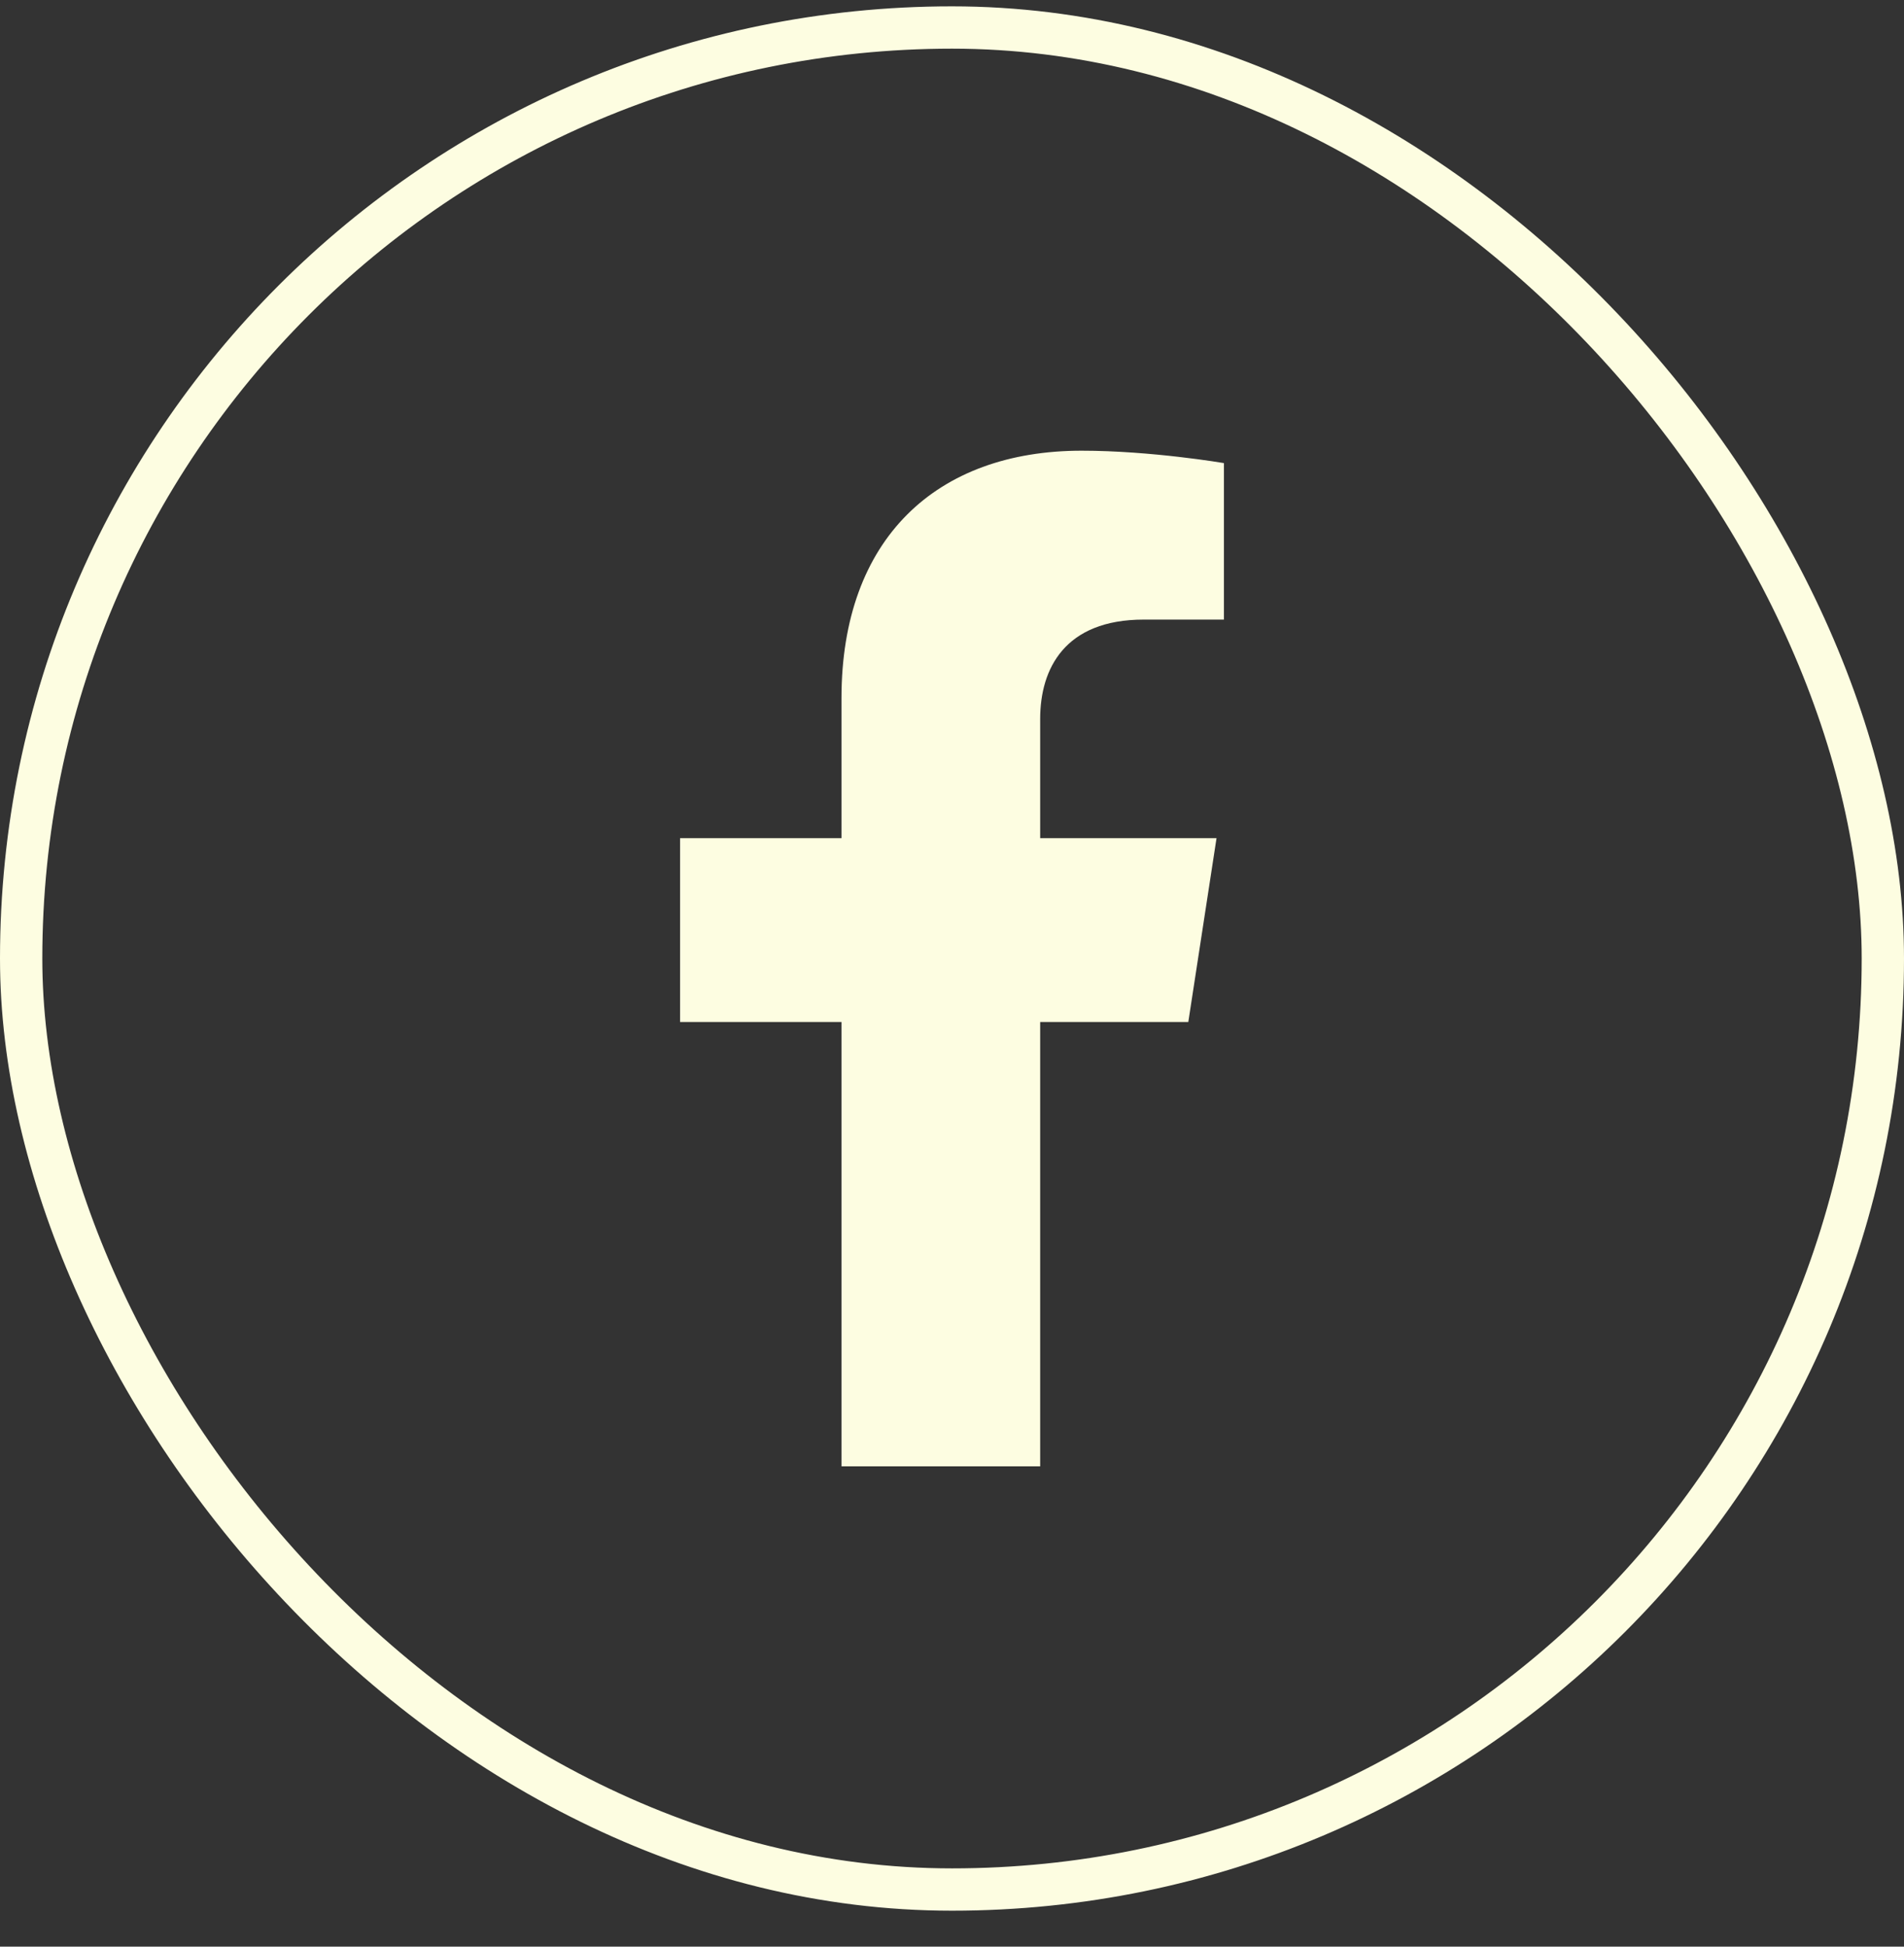 <svg width="45" height="46" viewBox="0 0 45 46" fill="none" xmlns="http://www.w3.org/2000/svg">
<rect x="0" y="0" width="45" height="46" fill="#333333" stroke="none"/>
<rect x="0.5" y="0.65" width="44" height="44" rx="22" stroke="#FDFDE1"></rect>
<g clip-path="url(#clip0_2165_57)">
<path d="M28.085 24.15L28.752 19.806H24.584V16.988C24.584 15.8 25.166 14.641 27.033 14.641H28.927V10.943C28.927 10.943 27.208 10.65 25.564 10.65C22.132 10.65 19.888 12.73 19.888 16.496V19.806H16.073V24.15H19.888V34.65H24.584V24.15H28.085Z" fill="#FDFDE1"></path>
</g>
<defs>
<clipPath id="clip0_2165_57">
<rect width="15" height="24" fill="white" transform="translate(15 10.65)"></rect>
</clipPath>
</defs>
</svg>
